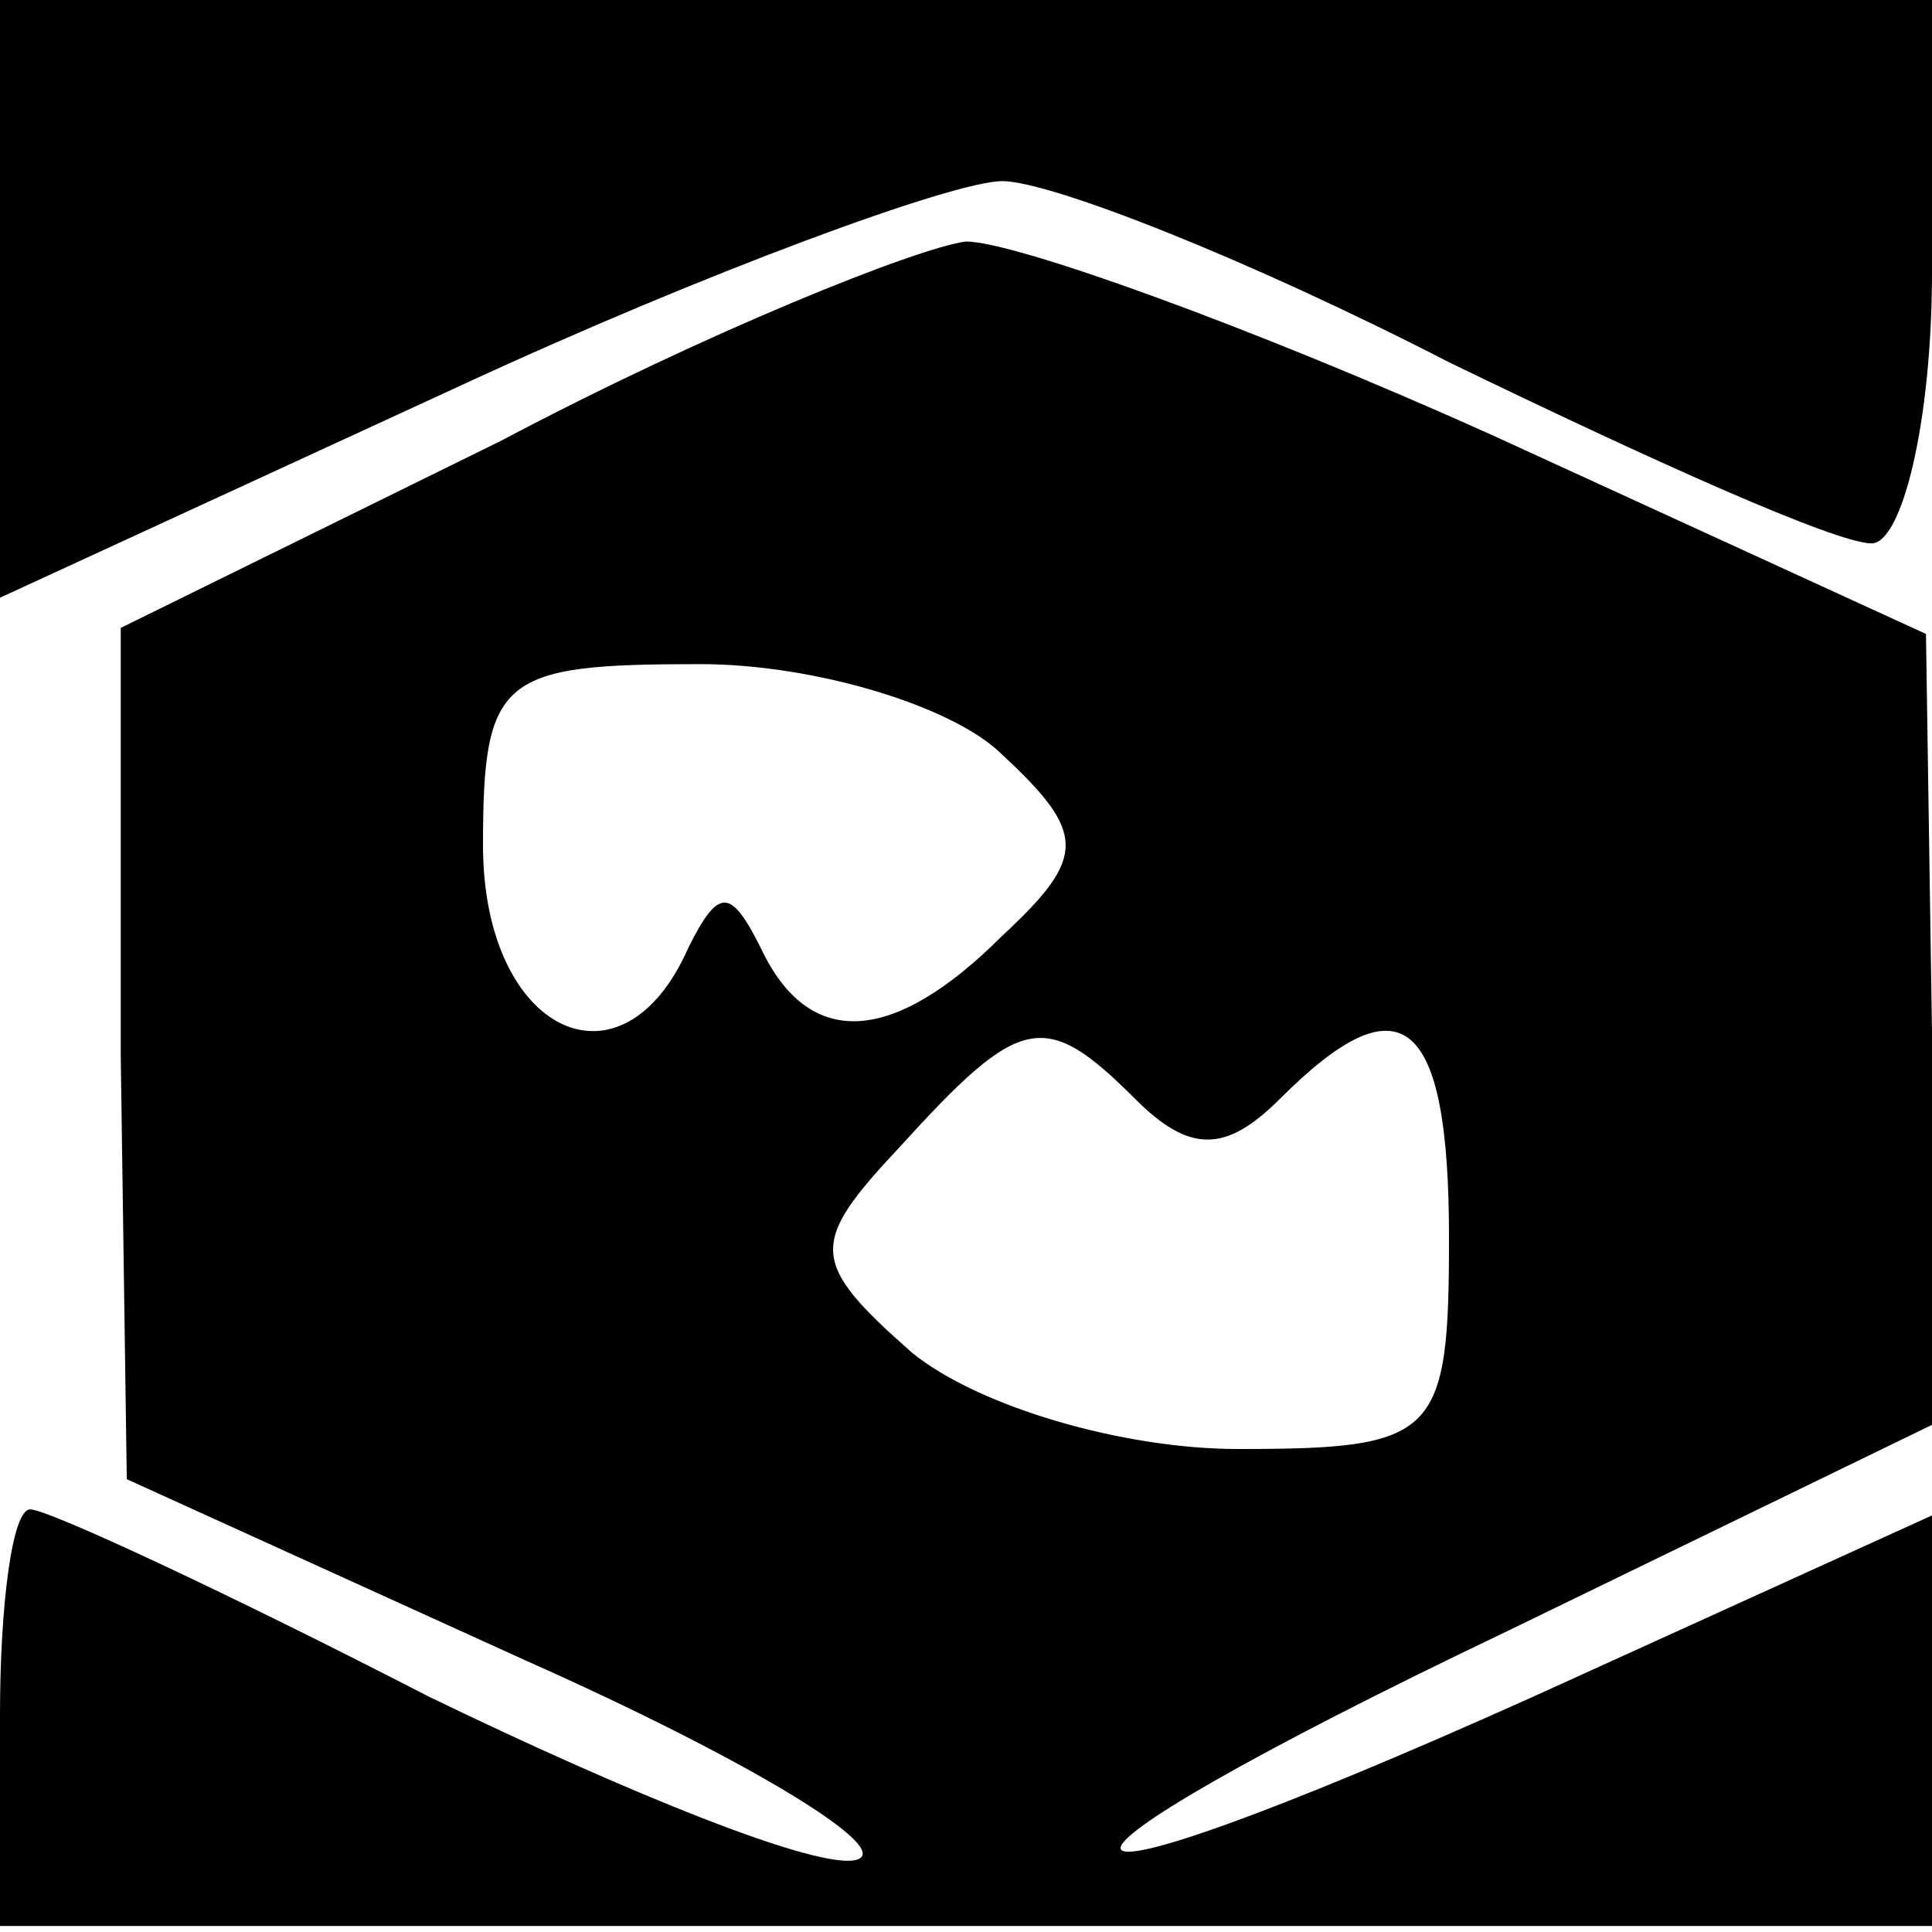 <?xml version="1.0" standalone="no"?>
<!DOCTYPE svg PUBLIC "-//W3C//DTD SVG 20010904//EN"
 "http://www.w3.org/TR/2001/REC-SVG-20010904/DTD/svg10.dtd">
<svg version="1.0" xmlns="http://www.w3.org/2000/svg"
 width="32pt" height="32pt" viewBox="0 0 32 32"
 preserveAspectRatio="xMidYMid meet">

<g transform="translate(0,32) scale(0.1,-0.1)"
fill="#000000" stroke="none">
<path d="M0 271 l0 -50 76 35 c41 19 82 34 90 34 8 0 41 -13 74 -30 33 -16 64
-30 70 -30 5 0 10 20 10 45 l0 45 -160 0 -160 0 0 -49z"/>
<path d="M83 247 l-63 -31 0 -71 1 -70 66 -30 c36 -16 61 -31 55 -33 -6 -2
-38 11 -71 27 -33 17 -63 31 -66 31 -3 0 -5 -16 -5 -34 l0 -35 160 0 160 0 0
34 0 34 -66 -30 c-89 -40 -92 -31 -4 11 l70 34 0 65 -1 66 -72 33 c-40 18 -79
32 -87 32 -8 -1 -43 -15 -77 -33z m83 -52 c14 -13 14 -17 0 -30 -18 -18 -32
-19 -40 -2 -5 10 -7 10 -12 0 -11 -25 -34 -14 -34 17 0 28 3 30 36 30 19 0 42
-7 50 -15z m22 -57 c9 -9 15 -9 24 0 20 20 28 14 28 -23 0 -33 -2 -35 -35 -35
-19 0 -43 7 -54 16 -17 15 -17 18 -2 34 20 22 24 23 39 8z"/>
</g>
</svg>
